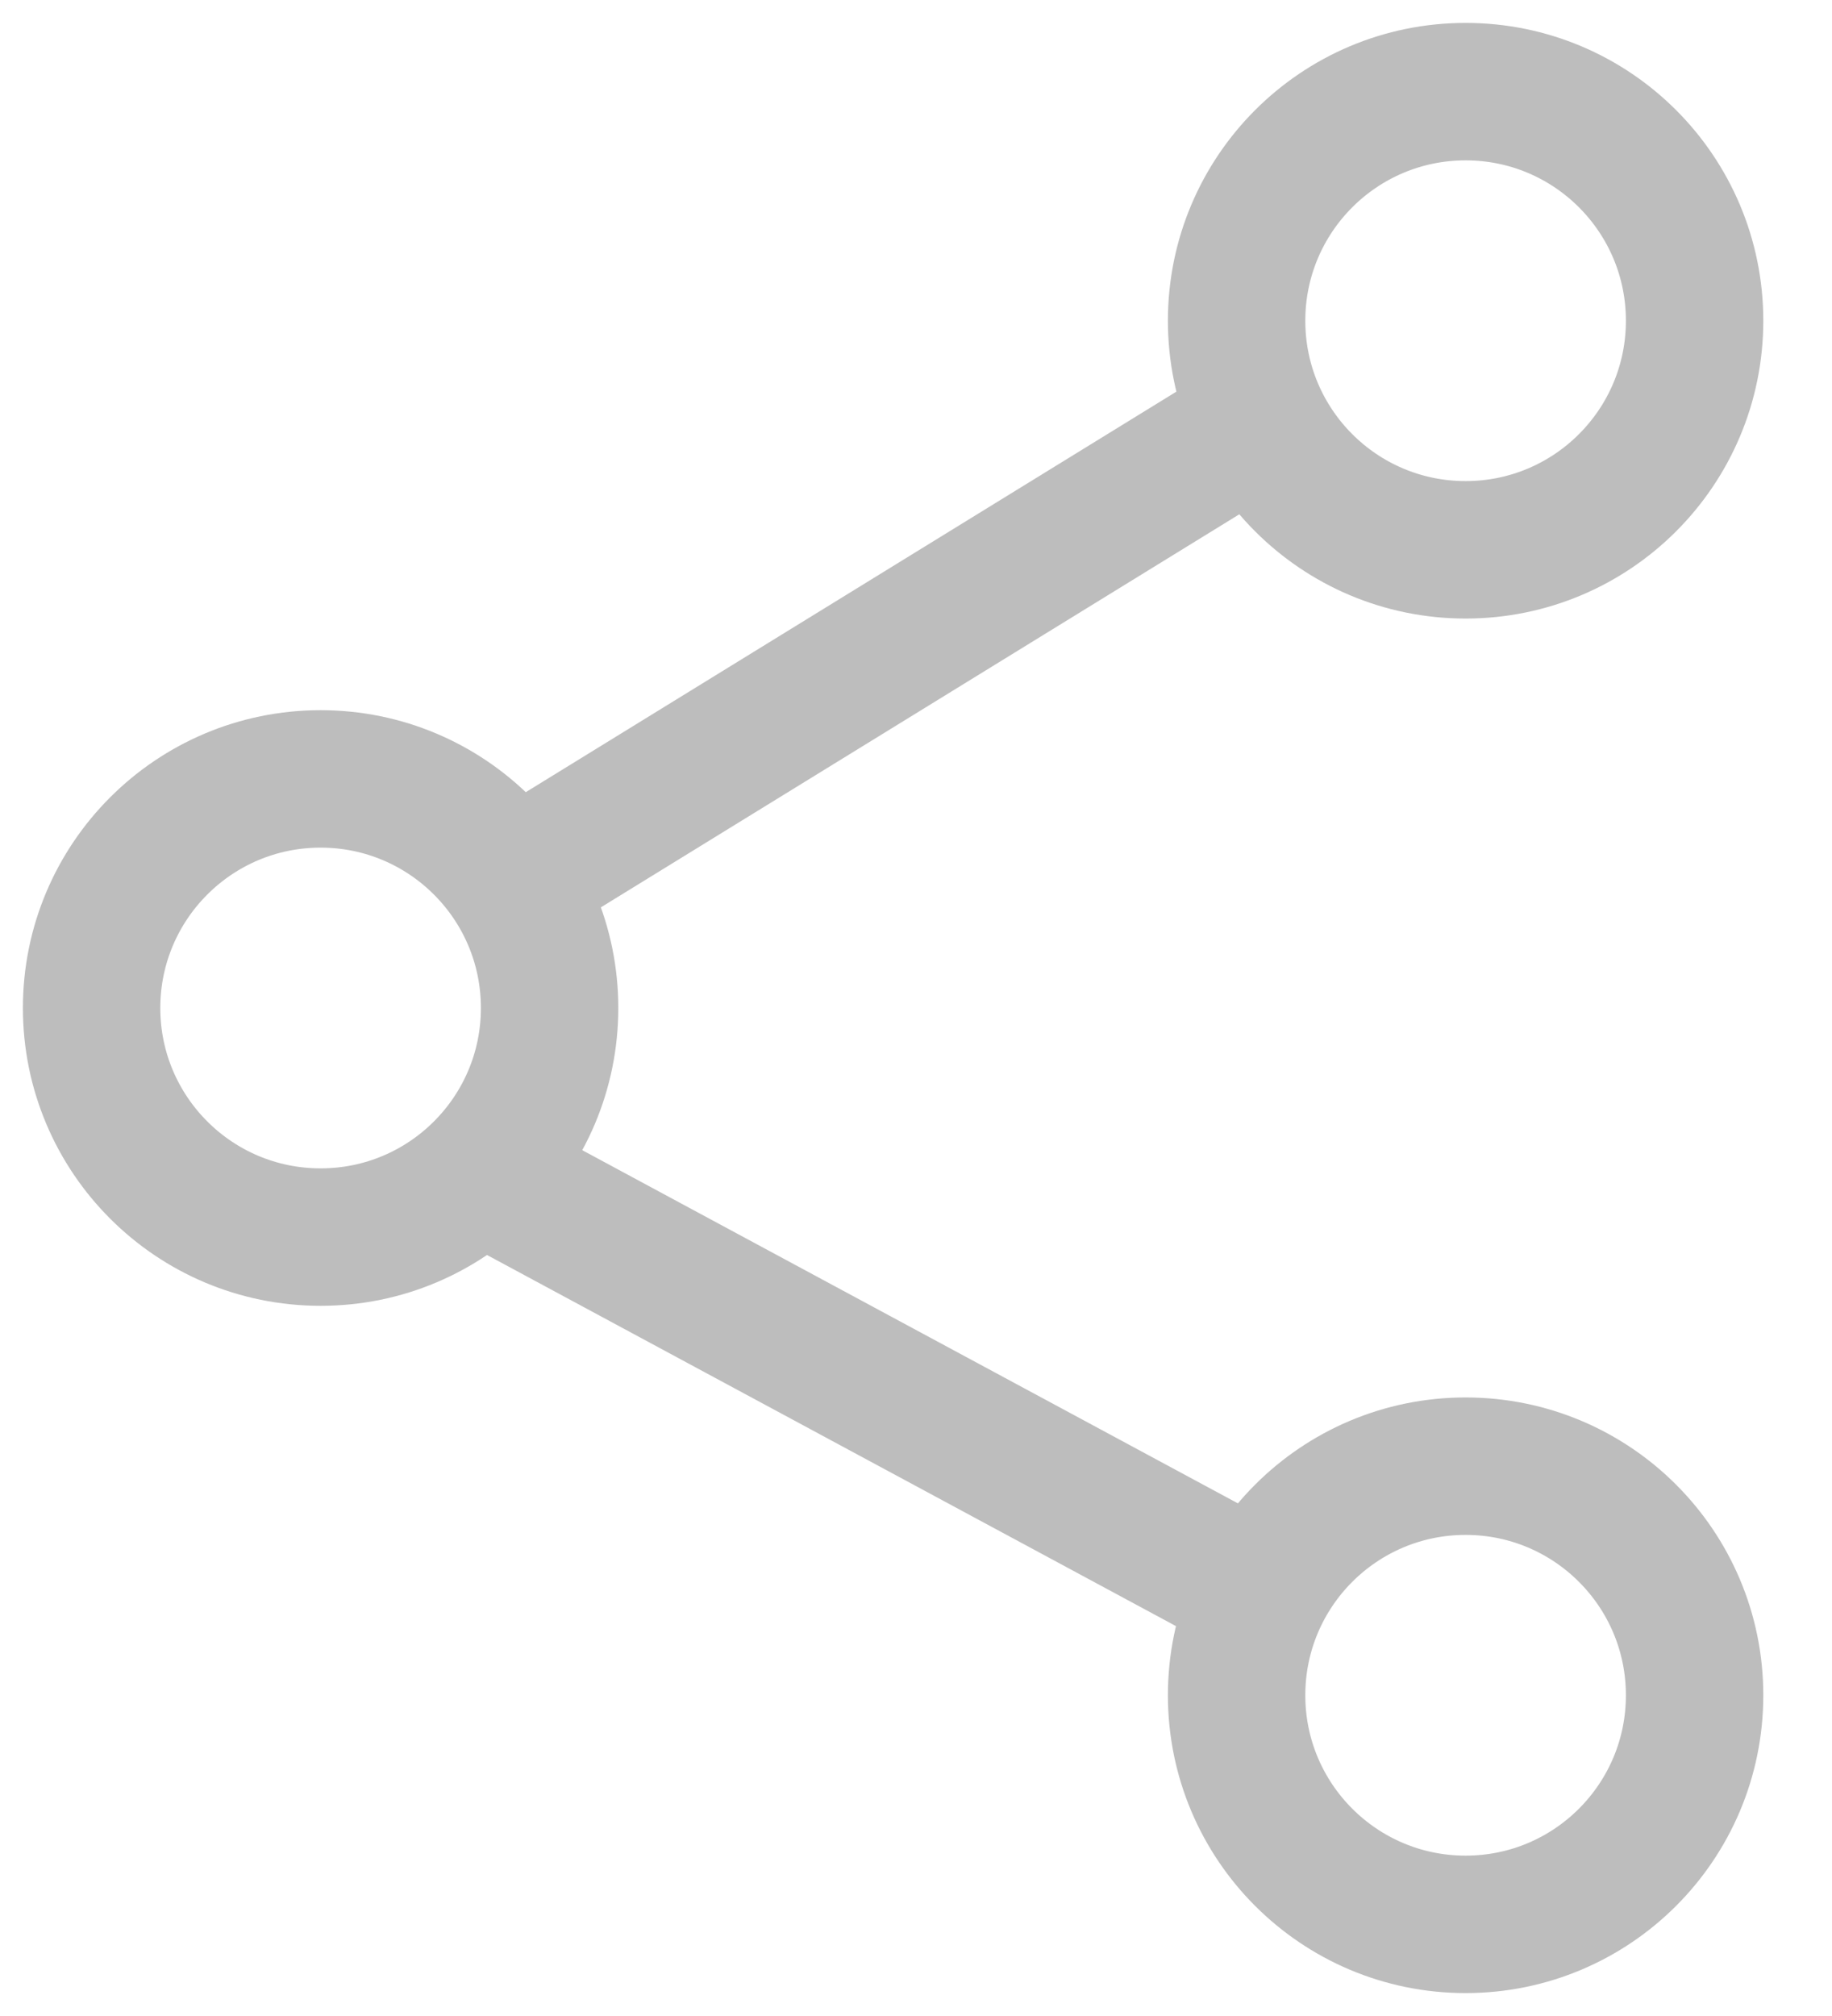 <svg xmlns="http://www.w3.org/2000/svg" width="20" height="22" viewBox="0 0 20 22" fill="none"><path d="M3.5 13.5C4.881 13.5 6 12.381 6 11C6 9.619 4.881 8.5 3.5 8.5C2.119 8.5 1 9.619 1 11C1 12.381 2.119 13.5 3.5 13.5Z" stroke="#BDBDBD" stroke-width="1.5" stroke-linejoin="round"></path><path d="M16 6C17.381 6 18.5 4.881 18.5 3.5C18.5 2.119 17.381 1 16 1C14.619 1 13.5 2.119 13.5 3.5C13.5 4.881 14.619 6 16 6Z" stroke="#BDBDBD" stroke-width="1.5" stroke-linejoin="round"></path><path d="M13.5 4.75L5.375 9.75" stroke="#BDBDBD" stroke-width="1.5"></path><path d="M16 21C17.381 21 18.5 19.881 18.5 18.5C18.5 17.119 17.381 16 16 16C14.619 16 13.5 17.119 13.5 18.5C13.5 19.881 14.619 21 16 21Z" stroke="#BDBDBD" stroke-width="1.5" stroke-linejoin="round"></path><path d="M5.375 12.875L13.5 17.25" stroke="#BDBDBD" stroke-width="1.5"></path></svg>